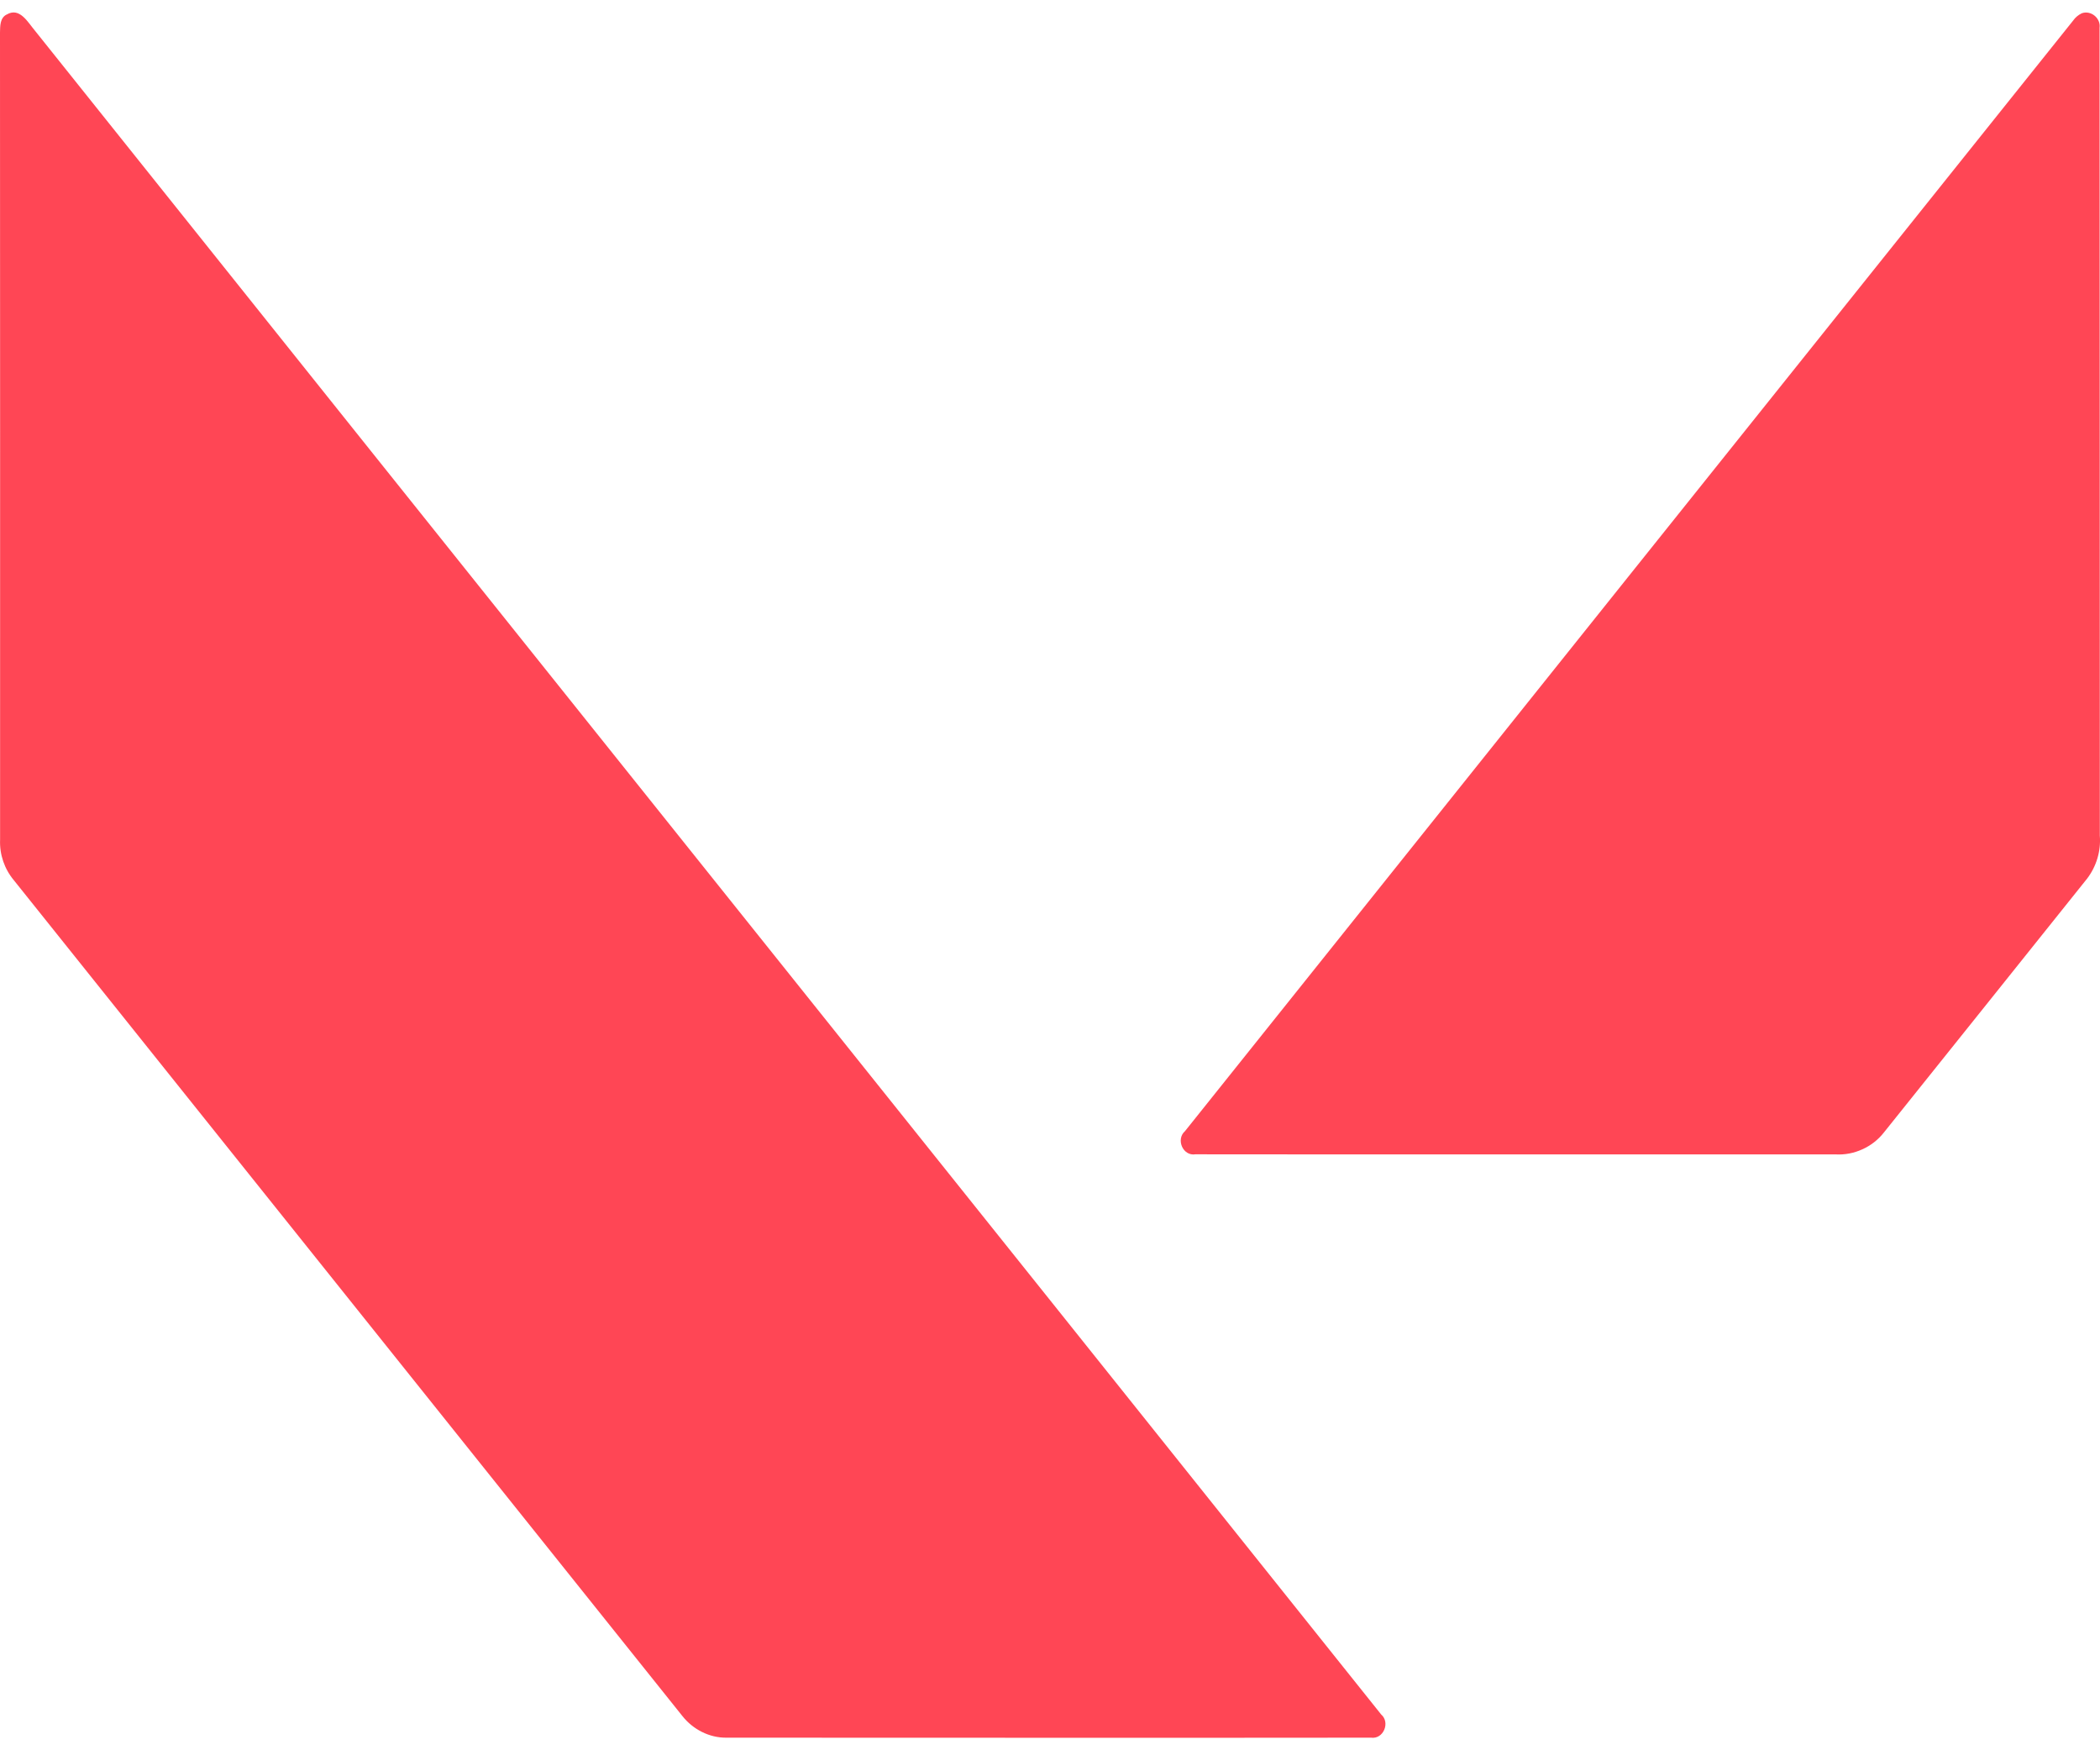 <svg width="24" height="20" viewBox="0 0 24 20" fill="none" xmlns="http://www.w3.org/2000/svg">
<path d="M23.791 0.152C23.752 0.171 23.718 0.199 23.693 0.235C20.309 4.465 16.924 8.695 13.543 12.925C13.436 13.018 13.518 13.213 13.662 13.19C16.101 13.193 18.539 13.19 20.978 13.191C21.083 13.197 21.188 13.177 21.284 13.133C21.38 13.09 21.465 13.024 21.53 12.941C22.304 11.974 23.08 11.007 23.854 10.038C23.96 9.898 24.012 9.723 23.998 9.548C23.996 6.471 23.998 3.395 23.995 0.318C24.011 0.208 23.895 0.113 23.791 0.152ZM0.076 0.166C-0.001 0.204 0.002 0.298 0 0.371C0.002 3.445 0.001 6.521 0.001 9.596C-0.006 9.765 0.051 9.93 0.159 10.059L7.799 19.609C7.919 19.761 8.107 19.859 8.304 19.856C10.759 19.856 13.214 19.859 15.669 19.856C15.811 19.876 15.891 19.682 15.785 19.591C10.66 13.176 5.525 6.766 0.399 0.35C0.319 0.256 0.225 0.078 0.077 0.166H0.076Z" fill="#FF4655"/>
</svg>
